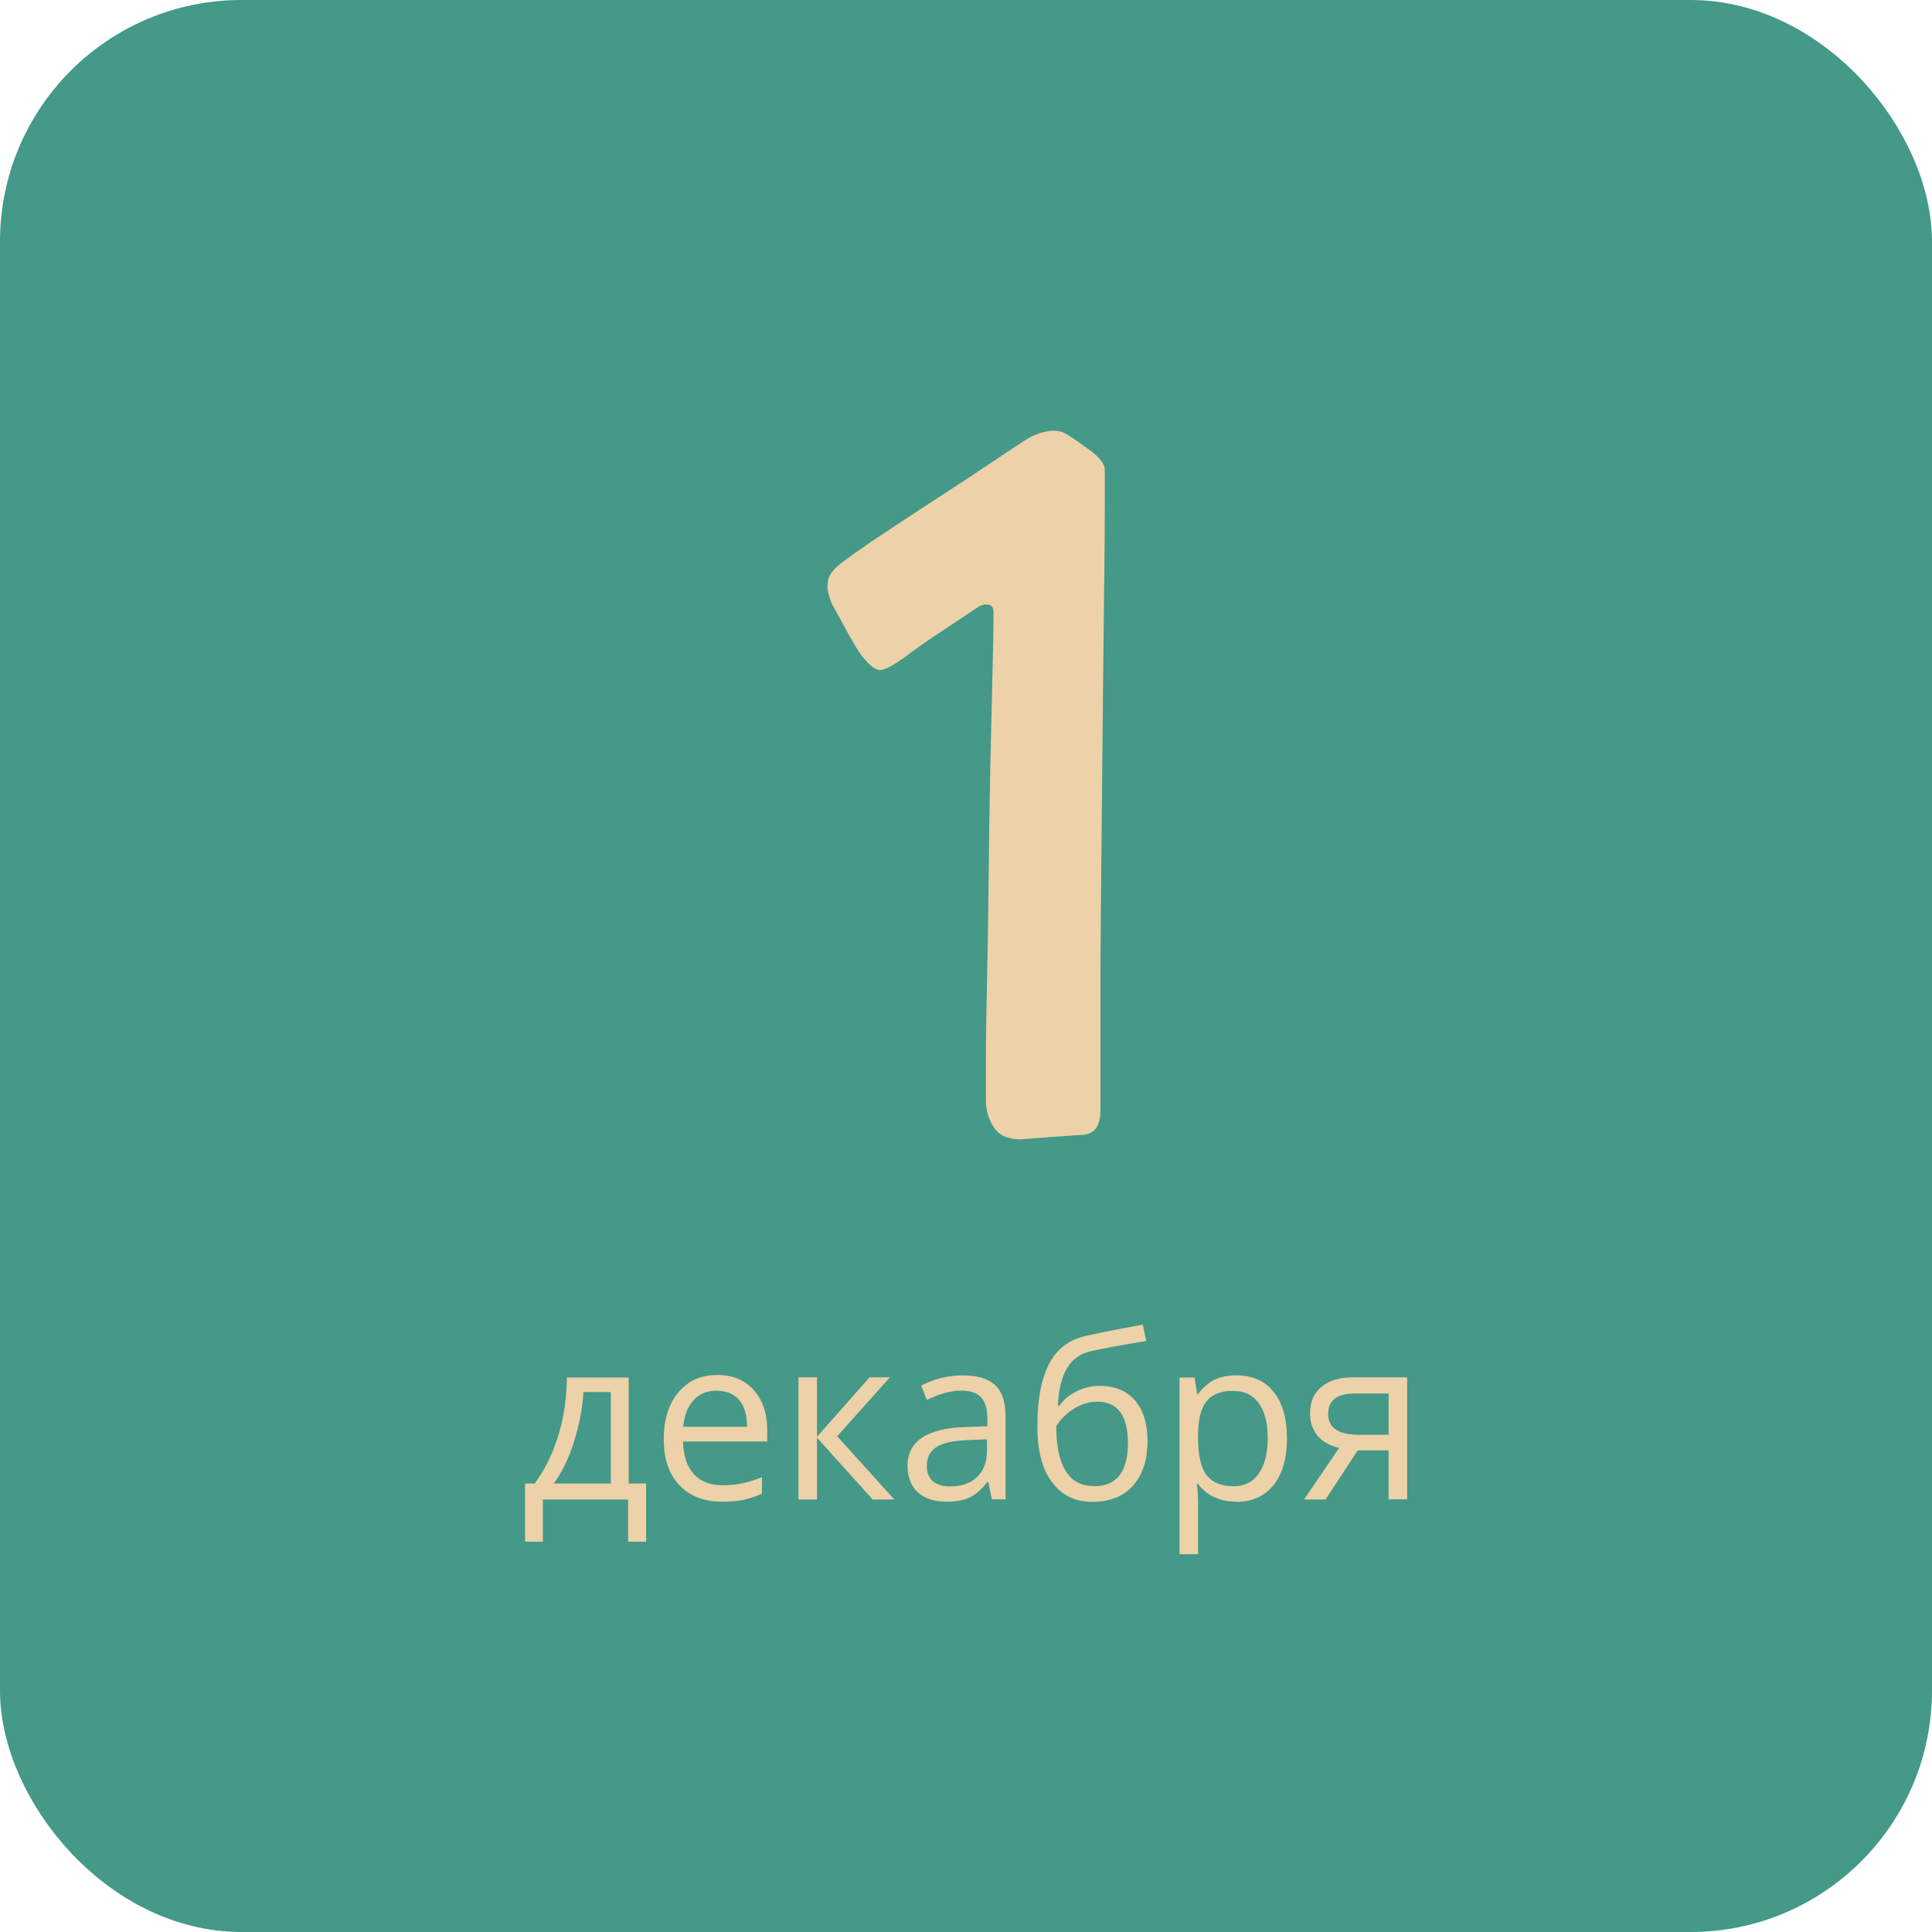 <?xml version="1.0" encoding="UTF-8"?> <!-- Creator: CorelDRAW 2019 (64-Bit) --> <svg xmlns="http://www.w3.org/2000/svg" xmlns:xlink="http://www.w3.org/1999/xlink" xmlns:xodm="http://www.corel.com/coreldraw/odm/2003" xml:space="preserve" width="26.085mm" height="26.085mm" style="shape-rendering:geometricPrecision; text-rendering:geometricPrecision; image-rendering:optimizeQuality; fill-rule:evenodd; clip-rule:evenodd" viewBox="0 0 106.27 106.27"> <defs> <style type="text/css"> <![CDATA[ .str0 {stroke:#449988;stroke-width:2.04;stroke-linecap:round;stroke-miterlimit:22.926} .fil0 {fill:#449988} .fil1 {fill:#EDD1A8;fill-rule:nonzero} ]]> </style> </defs> <g id="Слой_x0020_1">  <rect class="fil0 str0" x="1.02" y="1.02" width="104.23" height="104.23" rx="12.26" ry="12.26"></rect> <path class="fil1" d="M53.91 33.32c-0.61,0.41 -1.35,0.9 -2.21,1.47 -0.86,0.57 -1.47,1 -1.84,1.29 -0.61,0.45 -1.06,0.7 -1.35,0.77 -0.29,0.06 -0.65,-0.19 -1.1,-0.77 -0.16,-0.2 -0.42,-0.62 -0.77,-1.26 -0.35,-0.63 -0.64,-1.17 -0.89,-1.62 -0.2,-0.49 -0.28,-0.91 -0.21,-1.26 0.06,-0.35 0.38,-0.73 0.95,-1.13 0.49,-0.37 1.22,-0.88 2.21,-1.53 0.98,-0.65 1.99,-1.32 3.03,-1.99 1.04,-0.67 2,-1.31 2.88,-1.9 0.88,-0.59 1.48,-0.99 1.81,-1.19 0.29,-0.2 0.65,-0.36 1.1,-0.46 0.45,-0.1 0.84,-0.05 1.16,0.15 0.33,0.2 0.76,0.5 1.29,0.89 0.53,0.39 0.8,0.75 0.8,1.07 0,0.25 0,0.9 0,1.96 0,1.06 -0.01,2.4 -0.03,4.01 -0.02,1.61 -0.04,3.41 -0.06,5.39 -0.02,1.98 -0.04,4 -0.06,6.07 -0.02,2.06 -0.04,4.09 -0.06,6.1 -0.02,2 -0.03,3.82 -0.03,5.45 0,1.63 0,3.01 0,4.14 0,1.12 0,1.83 0,2.11 0,0.41 -0.08,0.73 -0.24,0.98 -0.16,0.24 -0.47,0.37 -0.92,0.37 -0.57,0.04 -1.12,0.08 -1.65,0.12 -0.53,0.04 -1.06,0.08 -1.59,0.12 -0.69,0 -1.18,-0.22 -1.47,-0.67 -0.29,-0.45 -0.43,-0.94 -0.43,-1.47 0,-0.2 0,-0.91 0,-2.11 0,-1.2 0.02,-2.67 0.06,-4.41 0.04,-1.74 0.07,-3.64 0.09,-5.7 0.02,-2.06 0.05,-4.05 0.09,-5.97 0.04,-1.92 0.08,-3.66 0.12,-5.21 0.04,-1.55 0.06,-2.7 0.06,-3.43 0,-0.25 -0.08,-0.39 -0.24,-0.43 -0.16,-0.04 -0.33,-0.02 -0.49,0.06z"></path> <path class="fil1" d="M35.54 84.8l-0.99 0 0 -2.32 -4.69 0 0 2.32 -0.98 0 0 -3.2 0.53 0c0.55,-0.74 0.98,-1.61 1.29,-2.61 0.31,-1 0.47,-2.07 0.48,-3.22l3.4 0 0 5.83 0.96 0 0 3.2zm-1.94 -3.2l0 -5.03 -1.51 0c-0.05,0.91 -0.23,1.82 -0.52,2.75 -0.3,0.93 -0.67,1.69 -1.11,2.28l3.14 0z"></path> <path id="1" class="fil1" d="M39.72 82.6c-0.99,0 -1.78,-0.3 -2.35,-0.91 -0.58,-0.6 -0.86,-1.44 -0.86,-2.52 0,-1.08 0.27,-1.94 0.8,-2.58 0.53,-0.64 1.25,-0.96 2.15,-0.96 0.84,0 1.51,0.28 2,0.83 0.49,0.55 0.74,1.28 0.74,2.19l0 0.64 -4.63 0c0.02,0.79 0.22,1.39 0.6,1.8 0.38,0.41 0.91,0.61 1.6,0.61 0.72,0 1.44,-0.15 2.14,-0.45l0 0.91c-0.36,0.16 -0.7,0.27 -1.02,0.34 -0.32,0.07 -0.71,0.1 -1.16,0.1zm-0.28 -6.11c-0.54,0 -0.97,0.18 -1.29,0.53 -0.32,0.35 -0.51,0.83 -0.57,1.46l3.51 0c0,-0.64 -0.14,-1.13 -0.43,-1.47 -0.29,-0.34 -0.69,-0.51 -1.23,-0.51z"></path> <polygon id="2" class="fil1" points="47.83,75.76 48.95,75.76 46.05,79 49.19,82.48 48,82.48 44.94,79.08 44.94,82.48 43.92,82.48 43.92,75.76 44.94,75.76 44.94,79.03 "></polygon> <path id="3" class="fil1" d="M54.56 82.48l-0.2 -0.96 -0.05 0c-0.33,0.42 -0.67,0.71 -1,0.86 -0.33,0.15 -0.75,0.22 -1.25,0.22 -0.67,0 -1.19,-0.17 -1.57,-0.51 -0.38,-0.35 -0.57,-0.83 -0.57,-1.47 0,-1.36 1.09,-2.07 3.25,-2.13l1.14 -0.04 0 -0.42c0,-0.52 -0.11,-0.91 -0.34,-1.16 -0.23,-0.25 -0.59,-0.38 -1.09,-0.38 -0.56,0 -1.19,0.17 -1.9,0.51l-0.31 -0.78c0.33,-0.18 0.69,-0.32 1.09,-0.42 0.4,-0.1 0.79,-0.15 1.19,-0.15 0.8,0 1.39,0.18 1.78,0.53 0.39,0.36 0.58,0.92 0.58,1.71l0 4.58 -0.75 0zm-2.3 -0.72c0.63,0 1.13,-0.17 1.49,-0.52 0.36,-0.35 0.54,-0.83 0.54,-1.46l0 -0.61 -1.02 0.04c-0.81,0.03 -1.39,0.15 -1.75,0.38 -0.36,0.22 -0.54,0.57 -0.54,1.04 0,0.37 0.11,0.65 0.33,0.84 0.22,0.19 0.53,0.29 0.93,0.29z"></path> <path id="4" class="fil1" d="M57.06 78.45c0,-1.47 0.22,-2.62 0.65,-3.44 0.43,-0.82 1.12,-1.34 2.06,-1.54 1.17,-0.25 2.2,-0.45 3.09,-0.61l0.19 0.9c-1.42,0.24 -2.43,0.42 -3.04,0.56 -0.59,0.14 -1.04,0.45 -1.33,0.96 -0.29,0.5 -0.46,1.19 -0.49,2.05l0.07 0c0.25,-0.35 0.58,-0.62 0.98,-0.81 0.4,-0.2 0.82,-0.29 1.26,-0.29 0.82,0 1.47,0.27 1.93,0.8 0.46,0.54 0.69,1.28 0.69,2.23 0,1.05 -0.27,1.87 -0.8,2.46 -0.53,0.59 -1.28,0.89 -2.24,0.89 -0.94,0 -1.68,-0.36 -2.22,-1.09 -0.54,-0.72 -0.8,-1.74 -0.8,-3.06zm3.11 3.3c1.25,0 1.87,-0.79 1.87,-2.38 0,-1.52 -0.56,-2.27 -1.7,-2.27 -0.31,0 -0.61,0.07 -0.9,0.19 -0.29,0.13 -0.55,0.3 -0.79,0.51 -0.24,0.21 -0.42,0.43 -0.55,0.65 0,1.08 0.17,1.89 0.51,2.45 0.34,0.56 0.86,0.84 1.56,0.84z"></path> <path id="5" class="fil1" d="M68.01 82.6c-0.44,0 -0.84,-0.08 -1.2,-0.24 -0.36,-0.16 -0.67,-0.41 -0.91,-0.74l-0.07 0c0.05,0.39 0.07,0.76 0.07,1.11l0 2.76 -1.02 0 0 -9.72 0.83 0 0.14 0.92 0.05 0c0.26,-0.37 0.57,-0.63 0.91,-0.8 0.35,-0.16 0.74,-0.24 1.19,-0.24 0.89,0 1.58,0.31 2.06,0.91 0.48,0.61 0.73,1.46 0.73,2.56 0,1.1 -0.25,1.96 -0.74,2.57 -0.49,0.61 -1.18,0.92 -2.05,0.92zm-0.15 -6.1c-0.69,0 -1.18,0.19 -1.49,0.57 -0.31,0.38 -0.46,0.99 -0.47,1.82l0 0.23c0,0.94 0.16,1.62 0.47,2.02 0.31,0.41 0.82,0.61 1.51,0.61 0.58,0 1.04,-0.23 1.36,-0.7 0.33,-0.47 0.49,-1.12 0.49,-1.94 0,-0.84 -0.16,-1.48 -0.49,-1.93 -0.33,-0.45 -0.79,-0.67 -1.39,-0.67z"></path> <path id="6" class="fil1" d="M72.92 82.48l-1.19 0 1.93 -2.84c-0.52,-0.12 -0.92,-0.34 -1.19,-0.67 -0.27,-0.33 -0.41,-0.74 -0.41,-1.24 0,-0.61 0.2,-1.09 0.62,-1.44 0.41,-0.35 0.99,-0.53 1.73,-0.53l2.99 0 0 6.71 -1.02 0 0 -2.69 -1.7 0 -1.76 2.69zm0.13 -4.73c0,0.78 0.56,1.17 1.69,1.17l1.64 0 0 -2.27 -1.84 0c-0.99,0 -1.48,0.37 -1.48,1.1z"></path> </g> </svg> 
